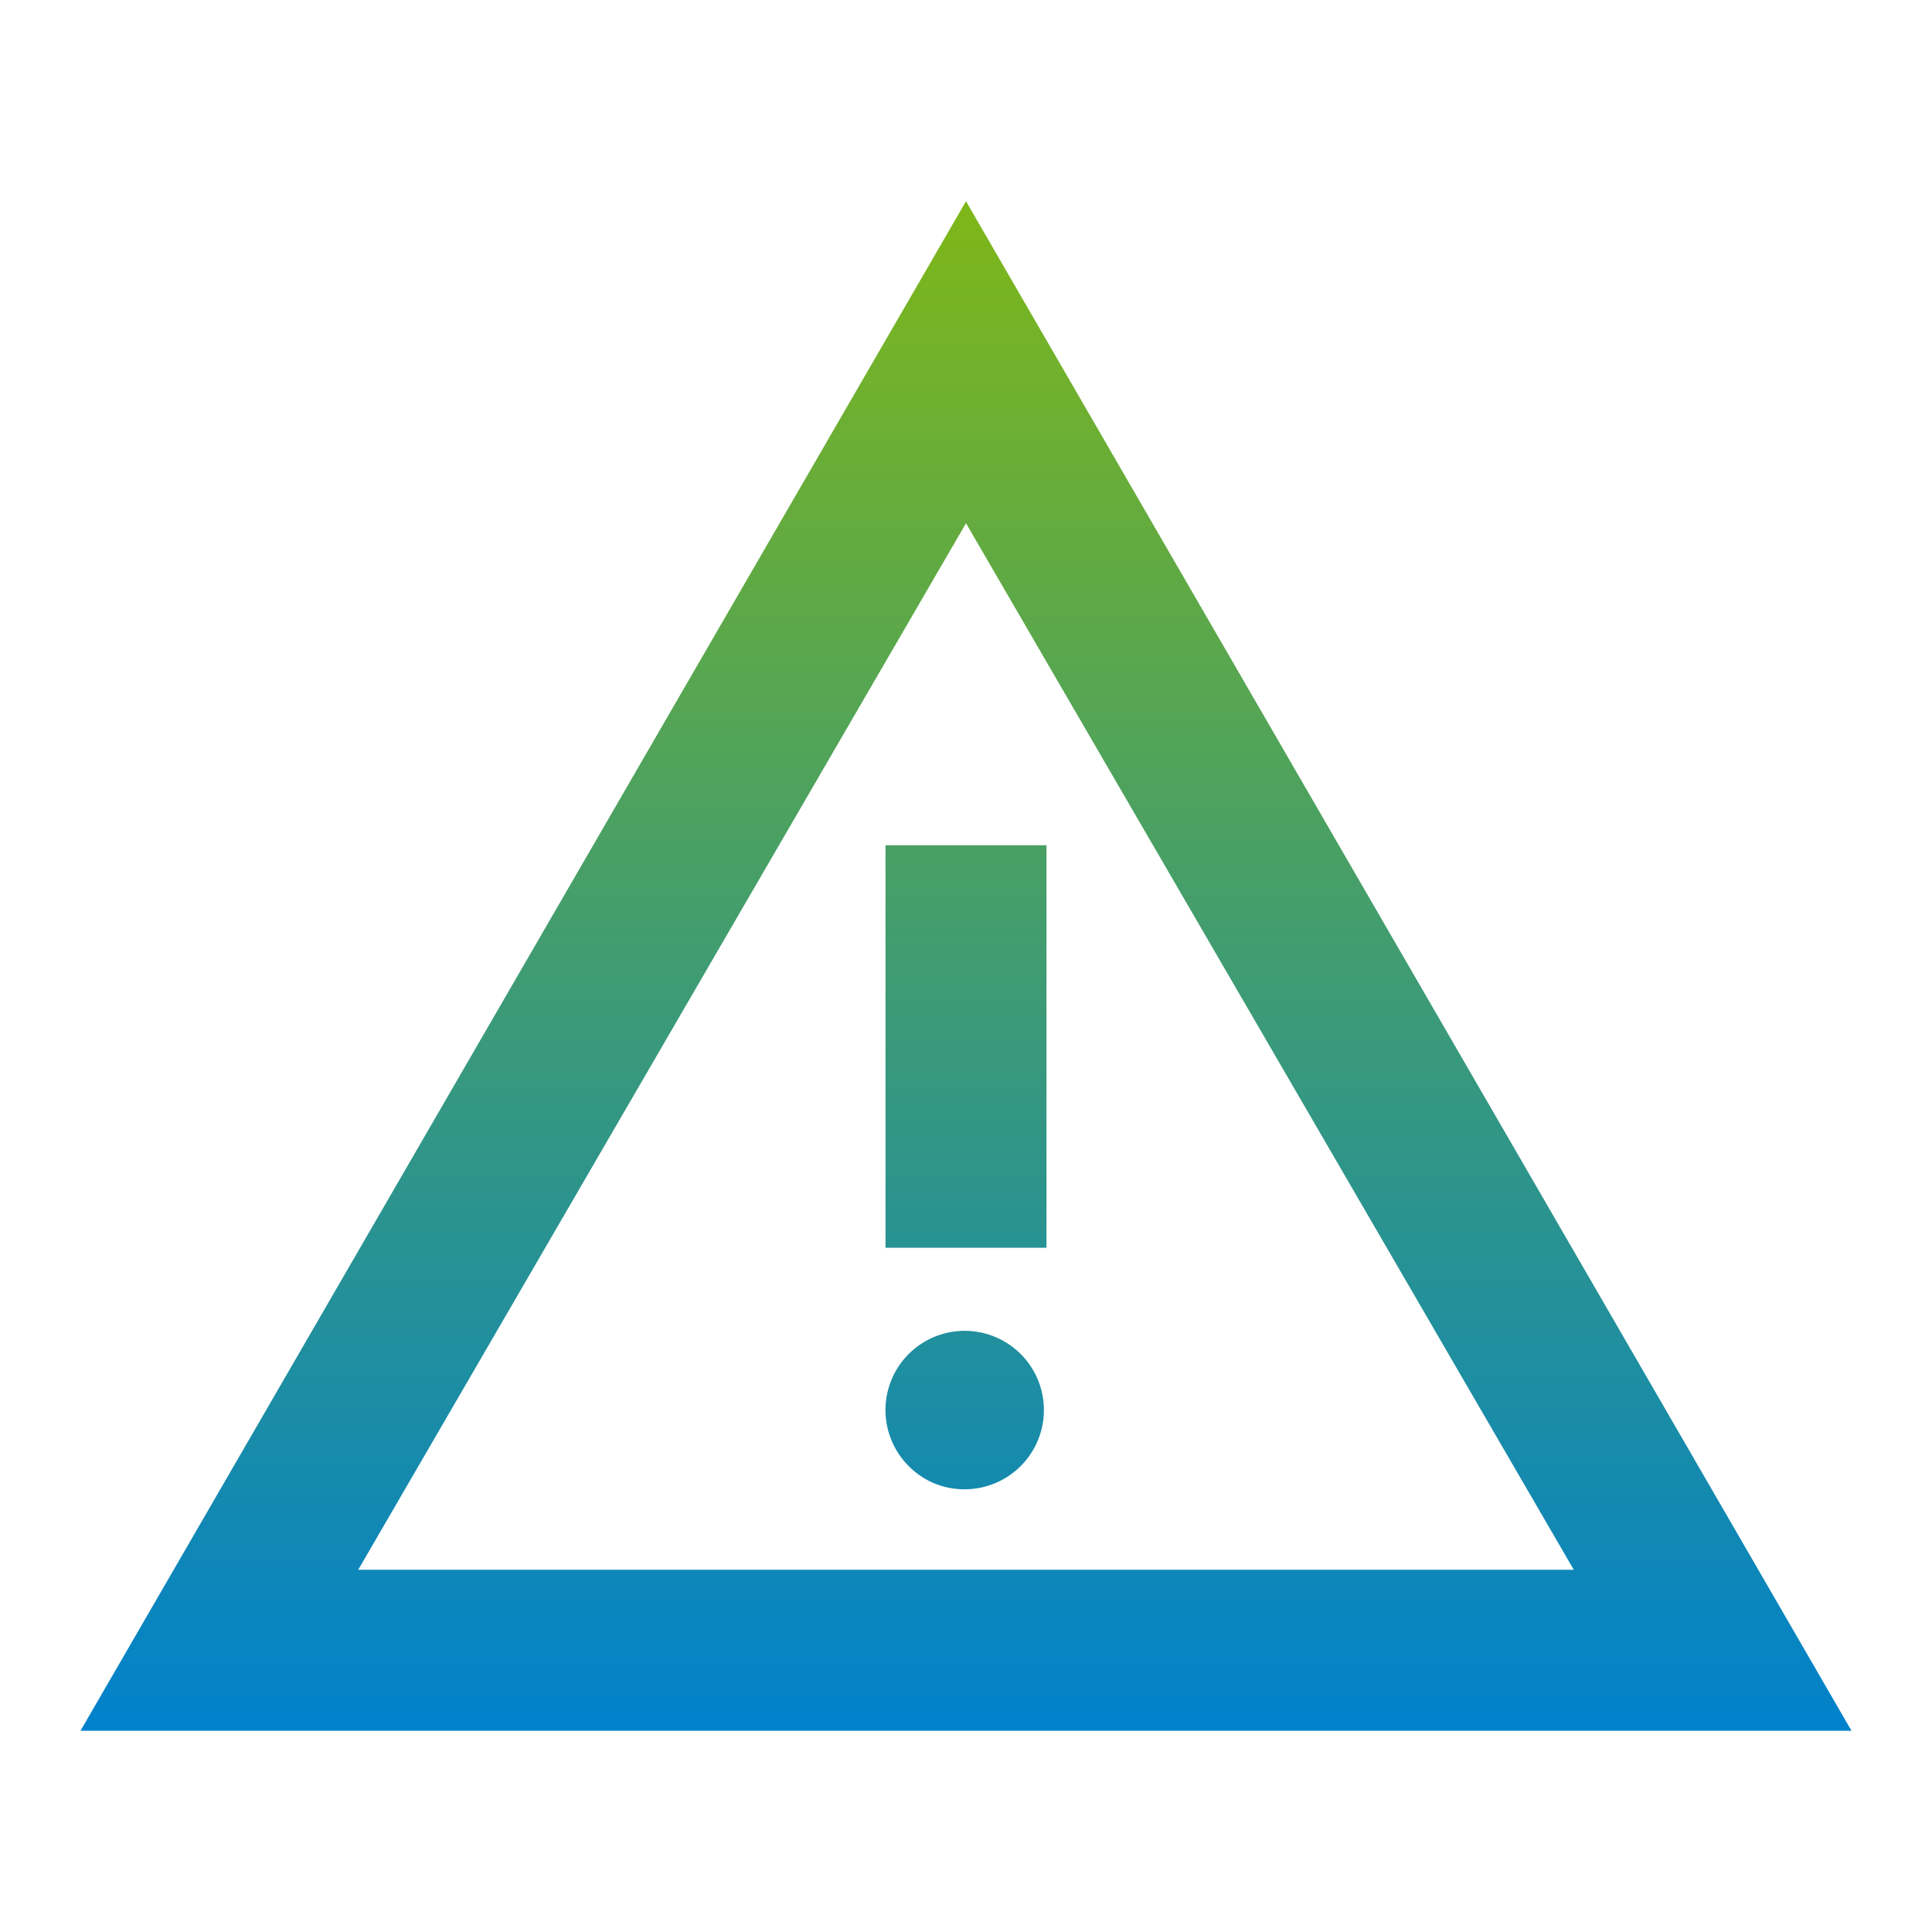 <svg xmlns="http://www.w3.org/2000/svg" xmlns:xlink="http://www.w3.org/1999/xlink" width="48" height="48" viewBox="0 0 48 48">
  <defs>
    <linearGradient id="linear-gradient" x1="0.5" x2="0.5" y2="1" gradientUnits="objectBoundingBox">
      <stop offset="0" stop-color="#7fb718"/>
      <stop offset="1" stop-color="#0081cc"/>
    </linearGradient>
    <clipPath id="clip-path">
      <rect id="長方形_636" data-name="長方形 636" width="44" height="38" fill="url(#linear-gradient)"/>
    </clipPath>
  </defs>
  <g id="グループ_1416" data-name="グループ 1416" transform="translate(-735 -8139)">
    <rect id="長方形_659" data-name="長方形 659" width="48" height="48" transform="translate(735 8139)" fill="none"/>
    <g id="グループ_1422" data-name="グループ 1422" transform="translate(737 8144)">
      <g id="グループ_1284" data-name="グループ 1284" transform="translate(0)" clip-path="url(#clip-path)">
        <path id="パス_3609" data-name="パス 3609" d="M0,38,22,0,44,38Zm6.9-4H37.1L22,8ZM22,32a1.968,1.968,0,1,0-1.424-.576A1.93,1.93,0,0,0,22,32m-2-6h4V16H20Z" fill="url(#linear-gradient)"/>
      </g>
    </g>
  </g>
</svg>
